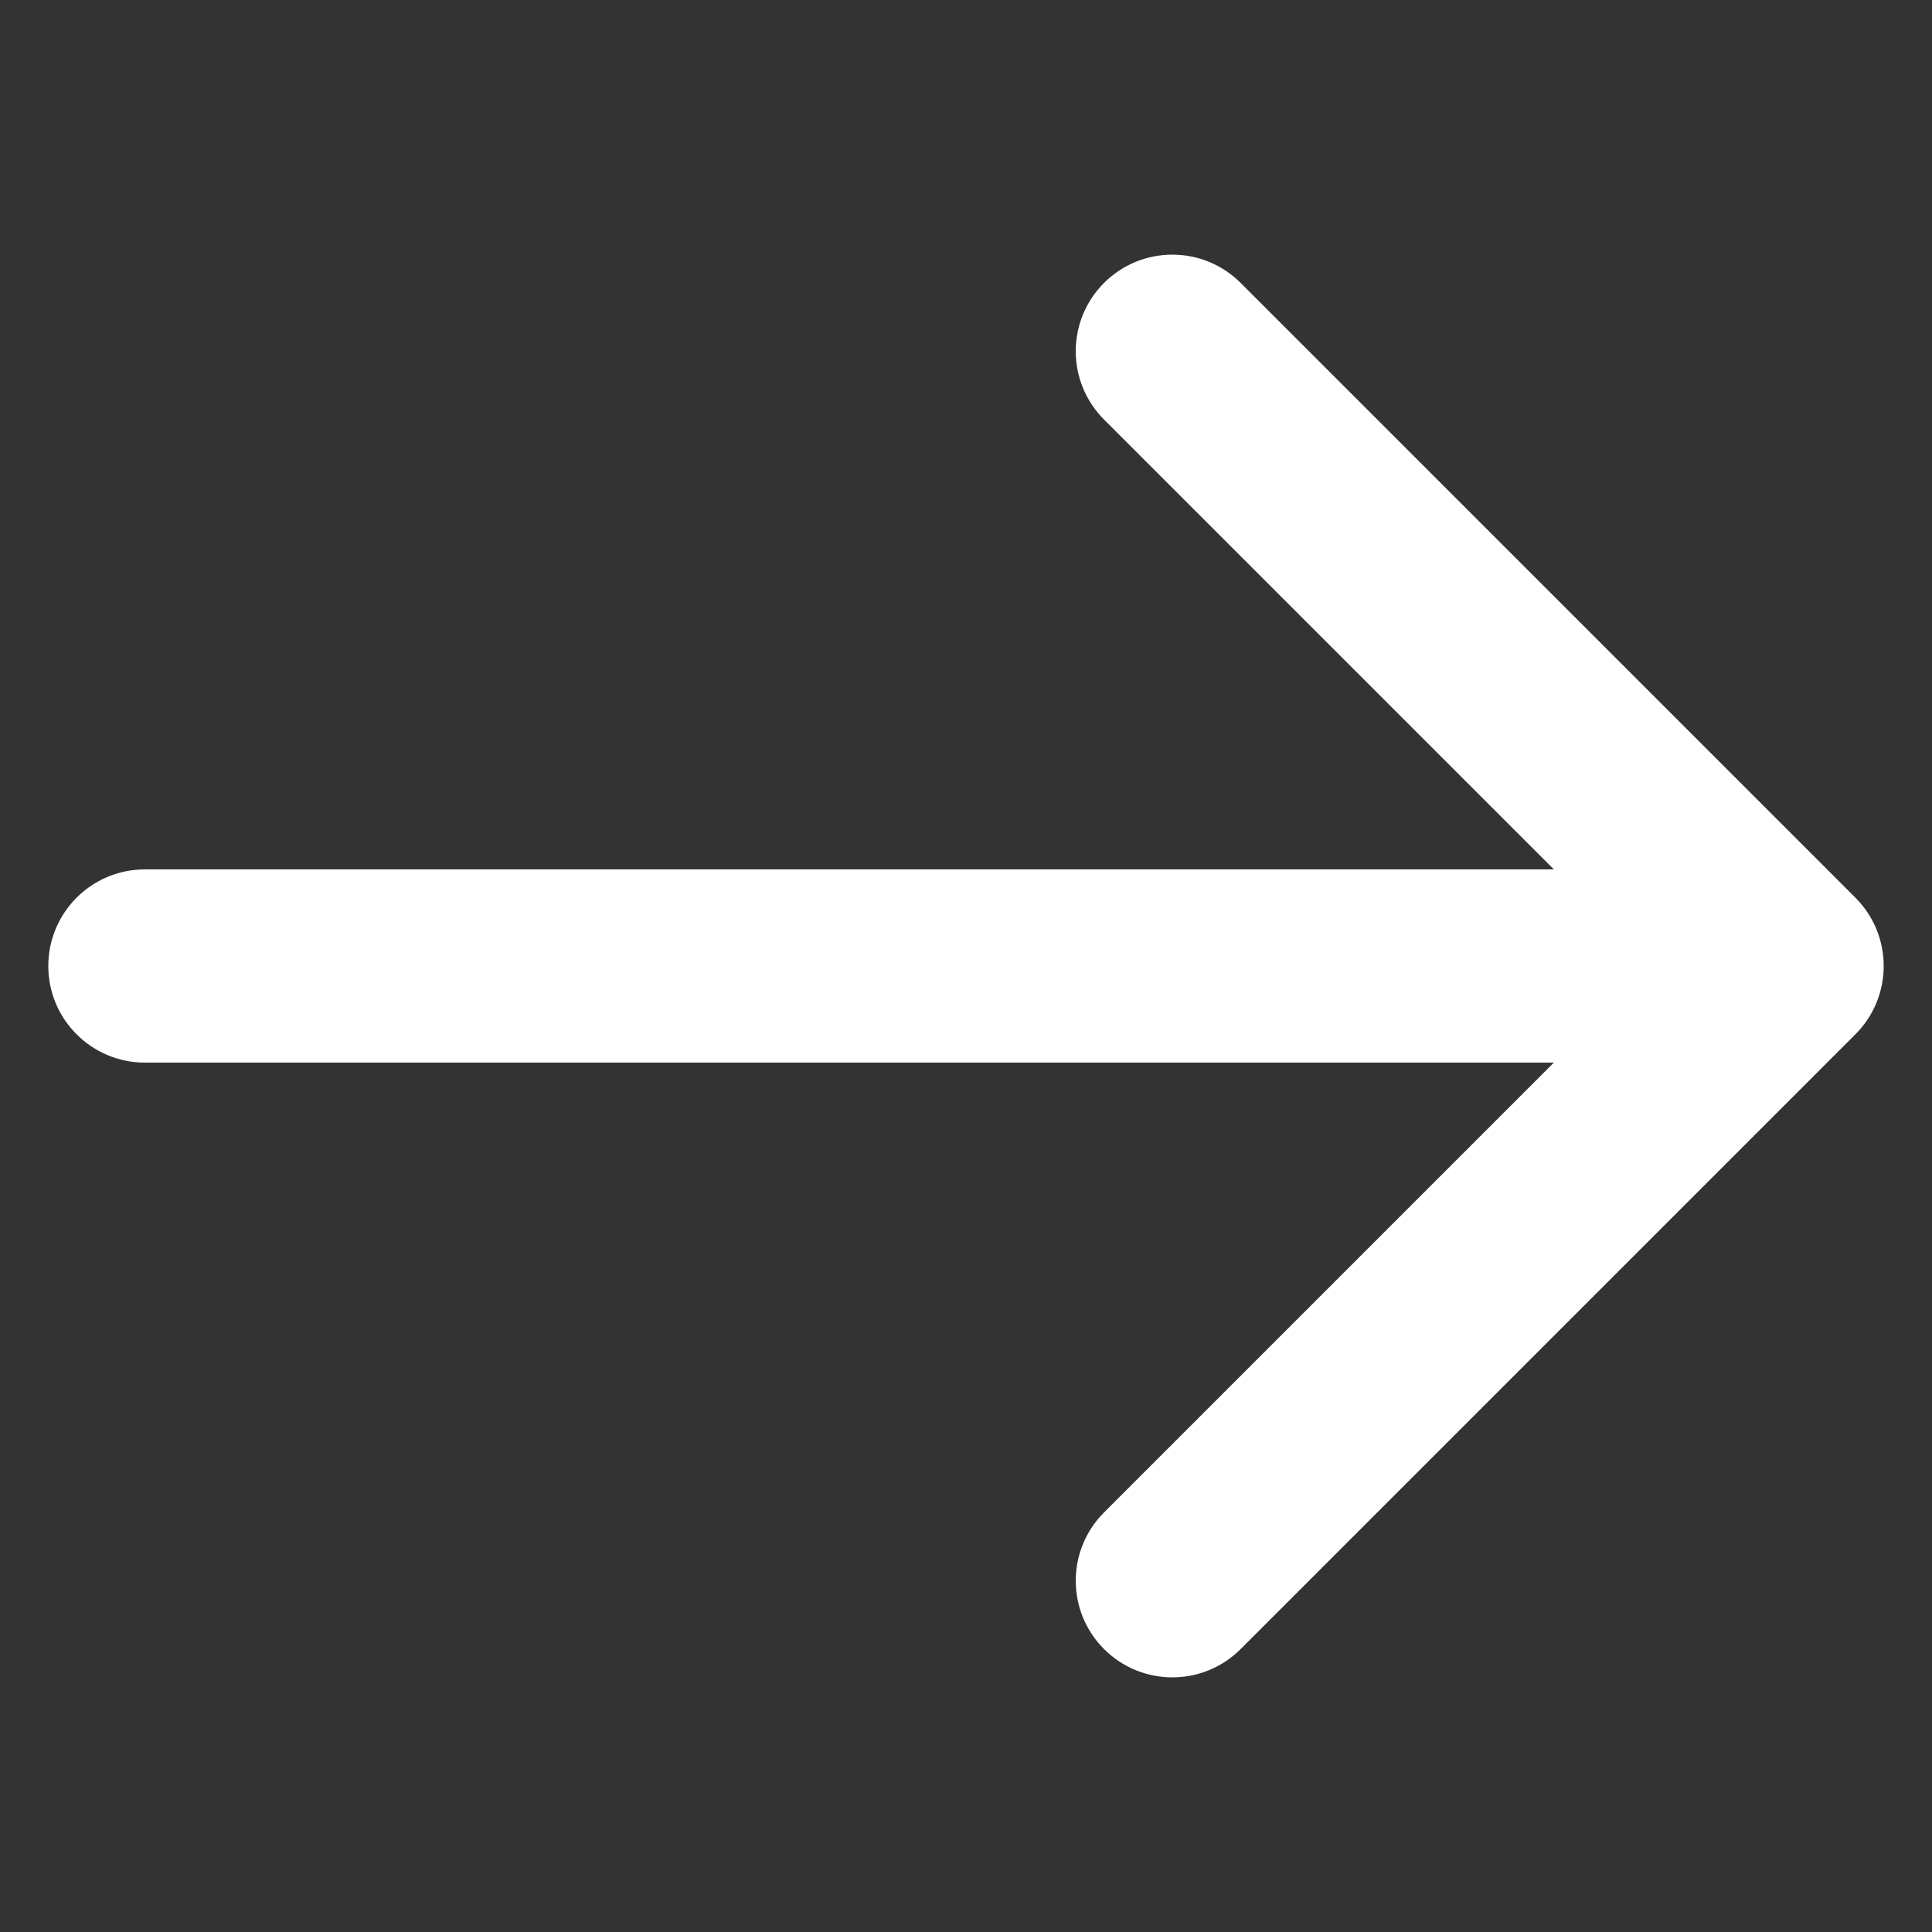 <?xml version="1.0" encoding="UTF-8"?> <svg xmlns="http://www.w3.org/2000/svg" width="200" height="200" viewBox="0 0 200 200" fill="none"><rect x="0" y="0" width="200" height="200" fill="#333333" stroke="none"/> <path d="M15 90C9.477 90 5 94.477 5 100C5 105.523 9.477 110 15 110V90ZM192.071 107.071C195.976 103.166 195.976 96.834 192.071 92.929L128.431 29.289C124.526 25.384 118.195 25.384 114.289 29.289C110.384 33.195 110.384 39.526 114.289 43.431L170.858 100L114.289 156.569C110.384 160.474 110.384 166.805 114.289 170.711C118.195 174.616 124.526 174.616 128.431 170.711L192.071 107.071ZM15 110H185V90H15V110Z" fill="white"></path> </svg> 